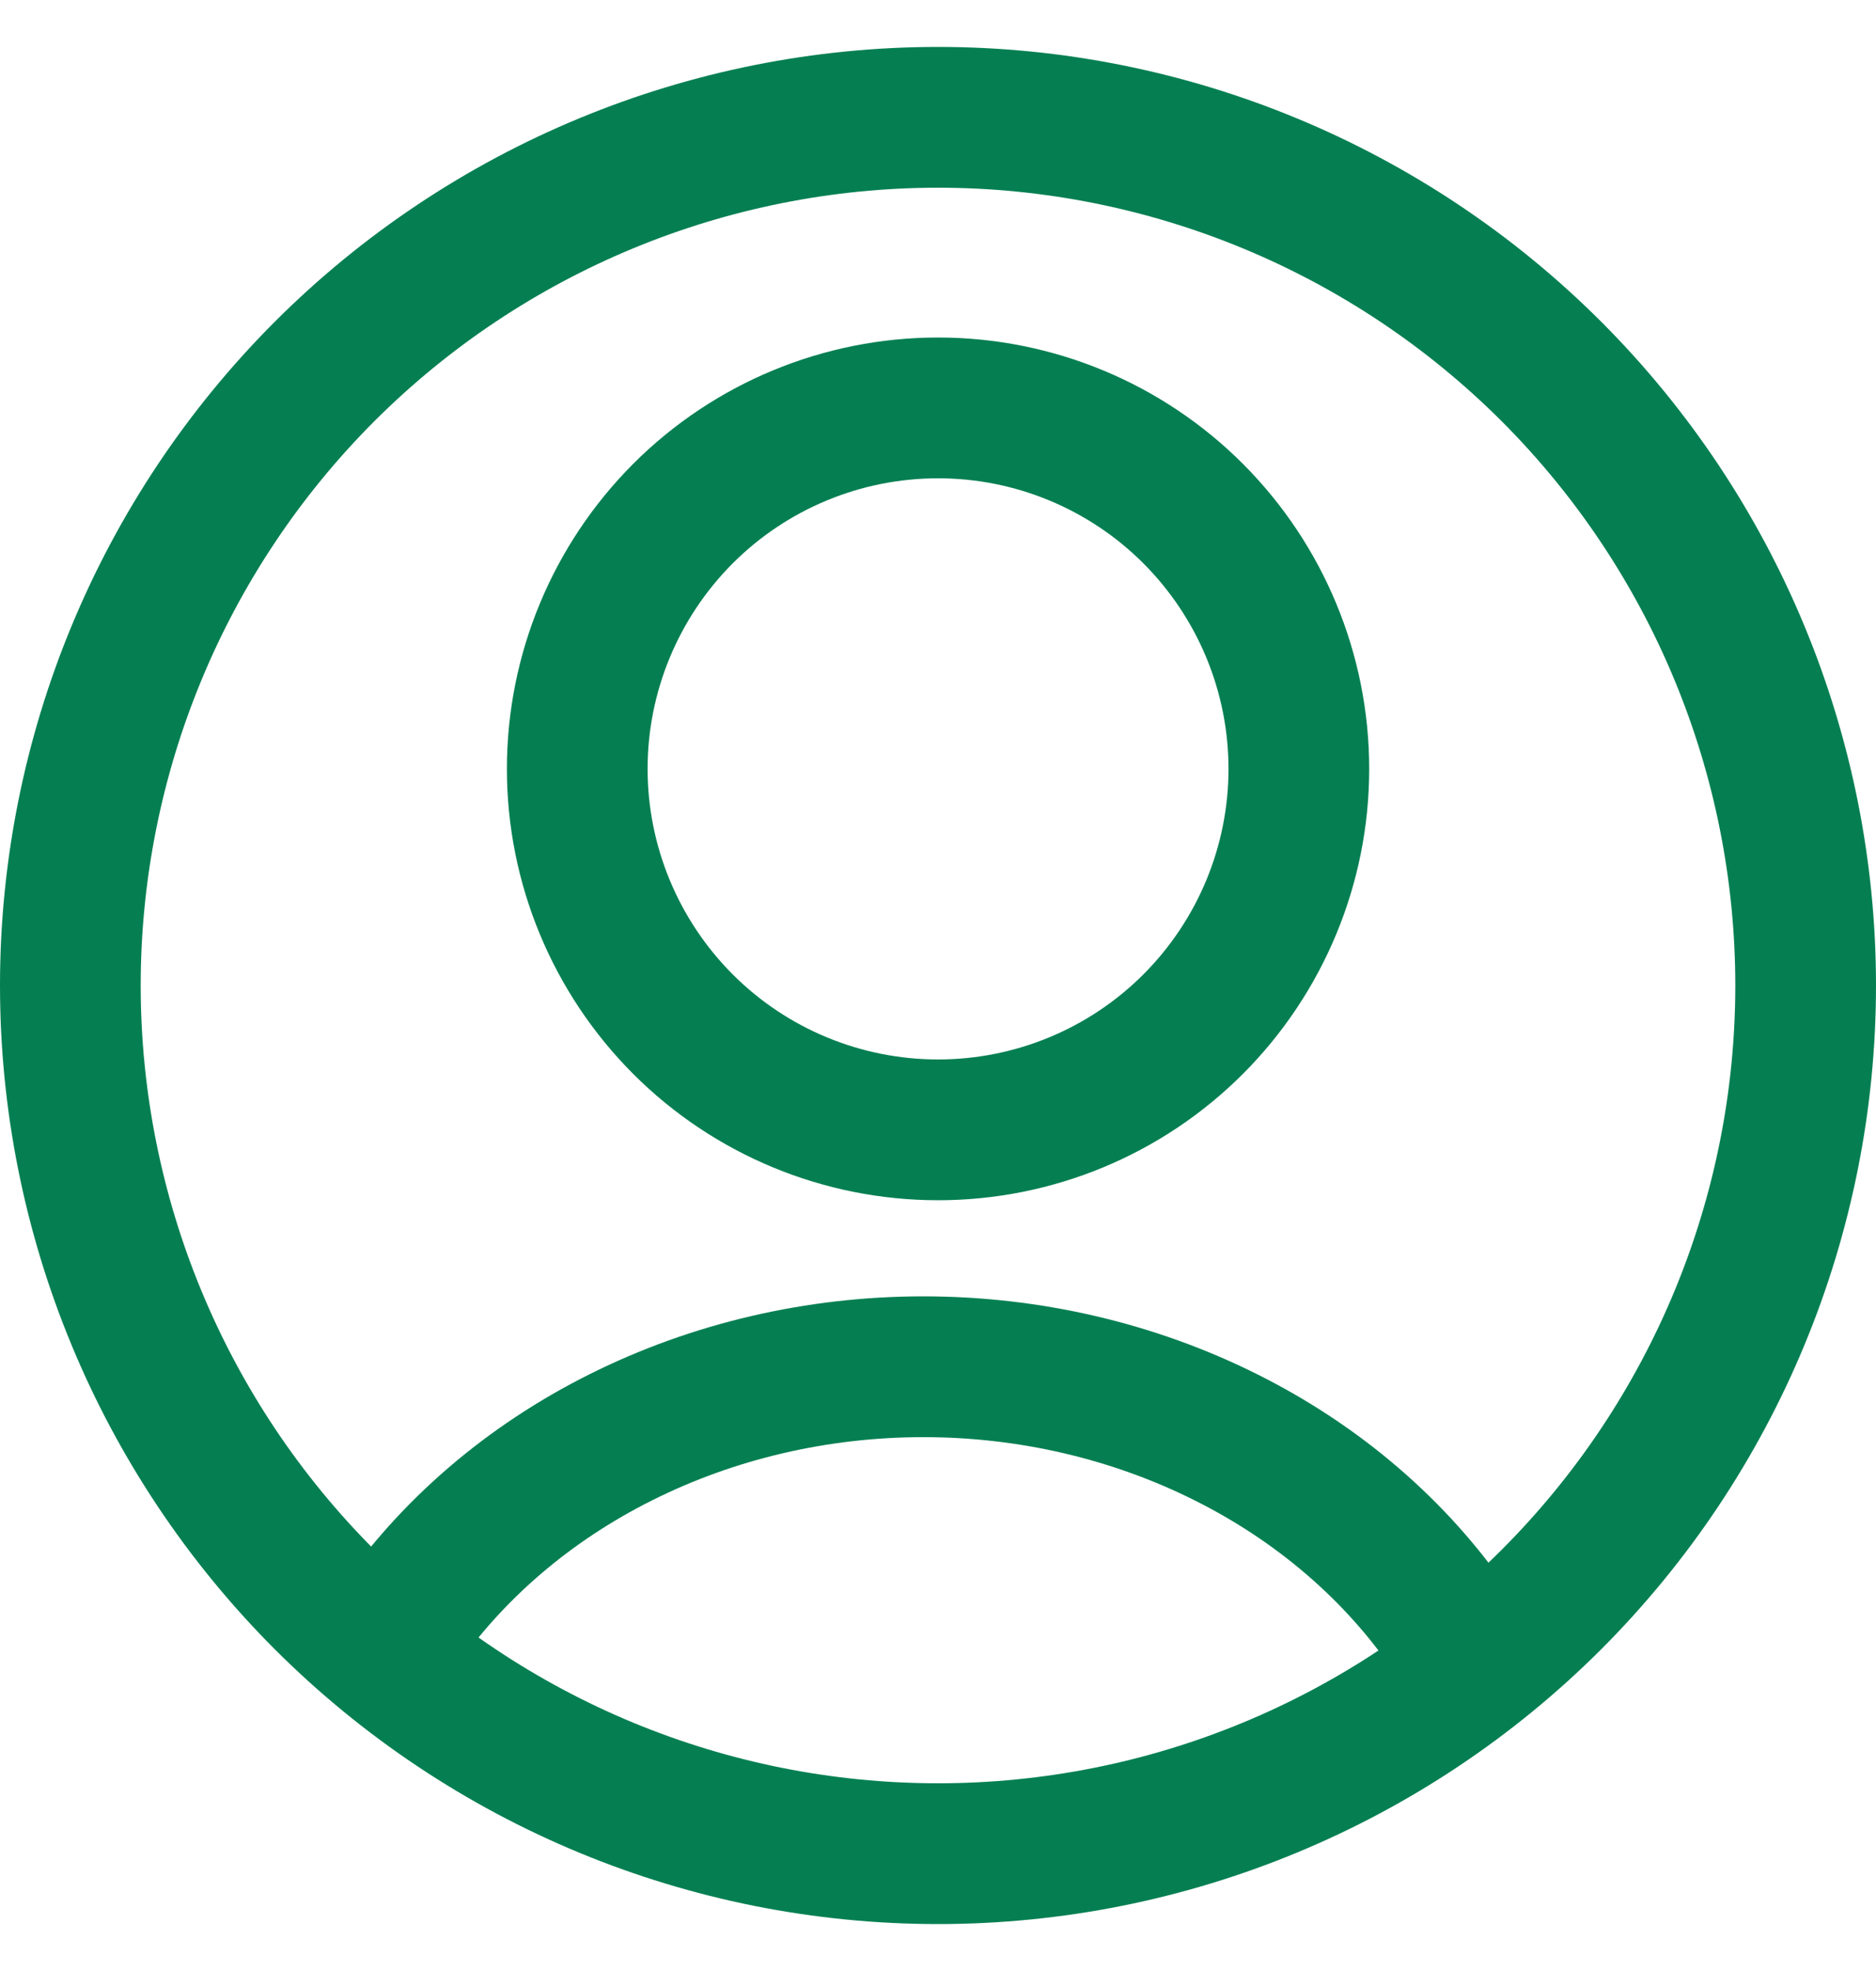 <svg width="20" height="21" viewBox="0 0 20 21" fill="none" xmlns="http://www.w3.org/2000/svg">
<path d="M10.001 12.038C11.021 12.038 11.999 11.633 12.72 10.912C13.441 10.19 13.847 9.212 13.847 8.192C13.847 7.172 13.441 6.194 12.72 5.472C11.999 4.751 11.021 4.346 10.001 4.346C8.98 4.346 8.002 4.751 7.281 5.472C6.56 6.194 6.154 7.172 6.154 8.192C6.154 9.212 6.56 10.19 7.281 10.912C8.002 11.633 8.98 12.038 10.001 12.038Z" stroke="#057F52" stroke-width="1.5" stroke-linecap="round" stroke-linejoin="round"/>
<path d="M4.219 17.375C4.807 16.516 5.633 15.806 6.618 15.314C7.603 14.821 8.714 14.562 9.844 14.562C10.974 14.562 12.085 14.821 13.07 15.314C14.055 15.806 14.881 16.516 15.469 17.375" stroke="#057F52" stroke-width="1.5" stroke-linecap="square" stroke-linejoin="round"/>
<path d="M16.541 17.041C14.806 18.775 12.453 19.75 10 19.75C7.547 19.75 5.194 18.775 3.459 17.041C1.725 15.306 0.75 12.953 0.75 10.5C0.75 8.047 1.725 5.694 3.459 3.959C5.194 2.225 7.547 1.25 10 1.25C12.453 1.25 14.806 2.225 16.541 3.959C18.275 5.694 19.25 8.047 19.25 10.5C19.25 12.953 18.275 15.306 16.541 17.041Z" stroke="#057F52" stroke-width="1.5" stroke-linecap="round" stroke-linejoin="round"/>
</svg>
